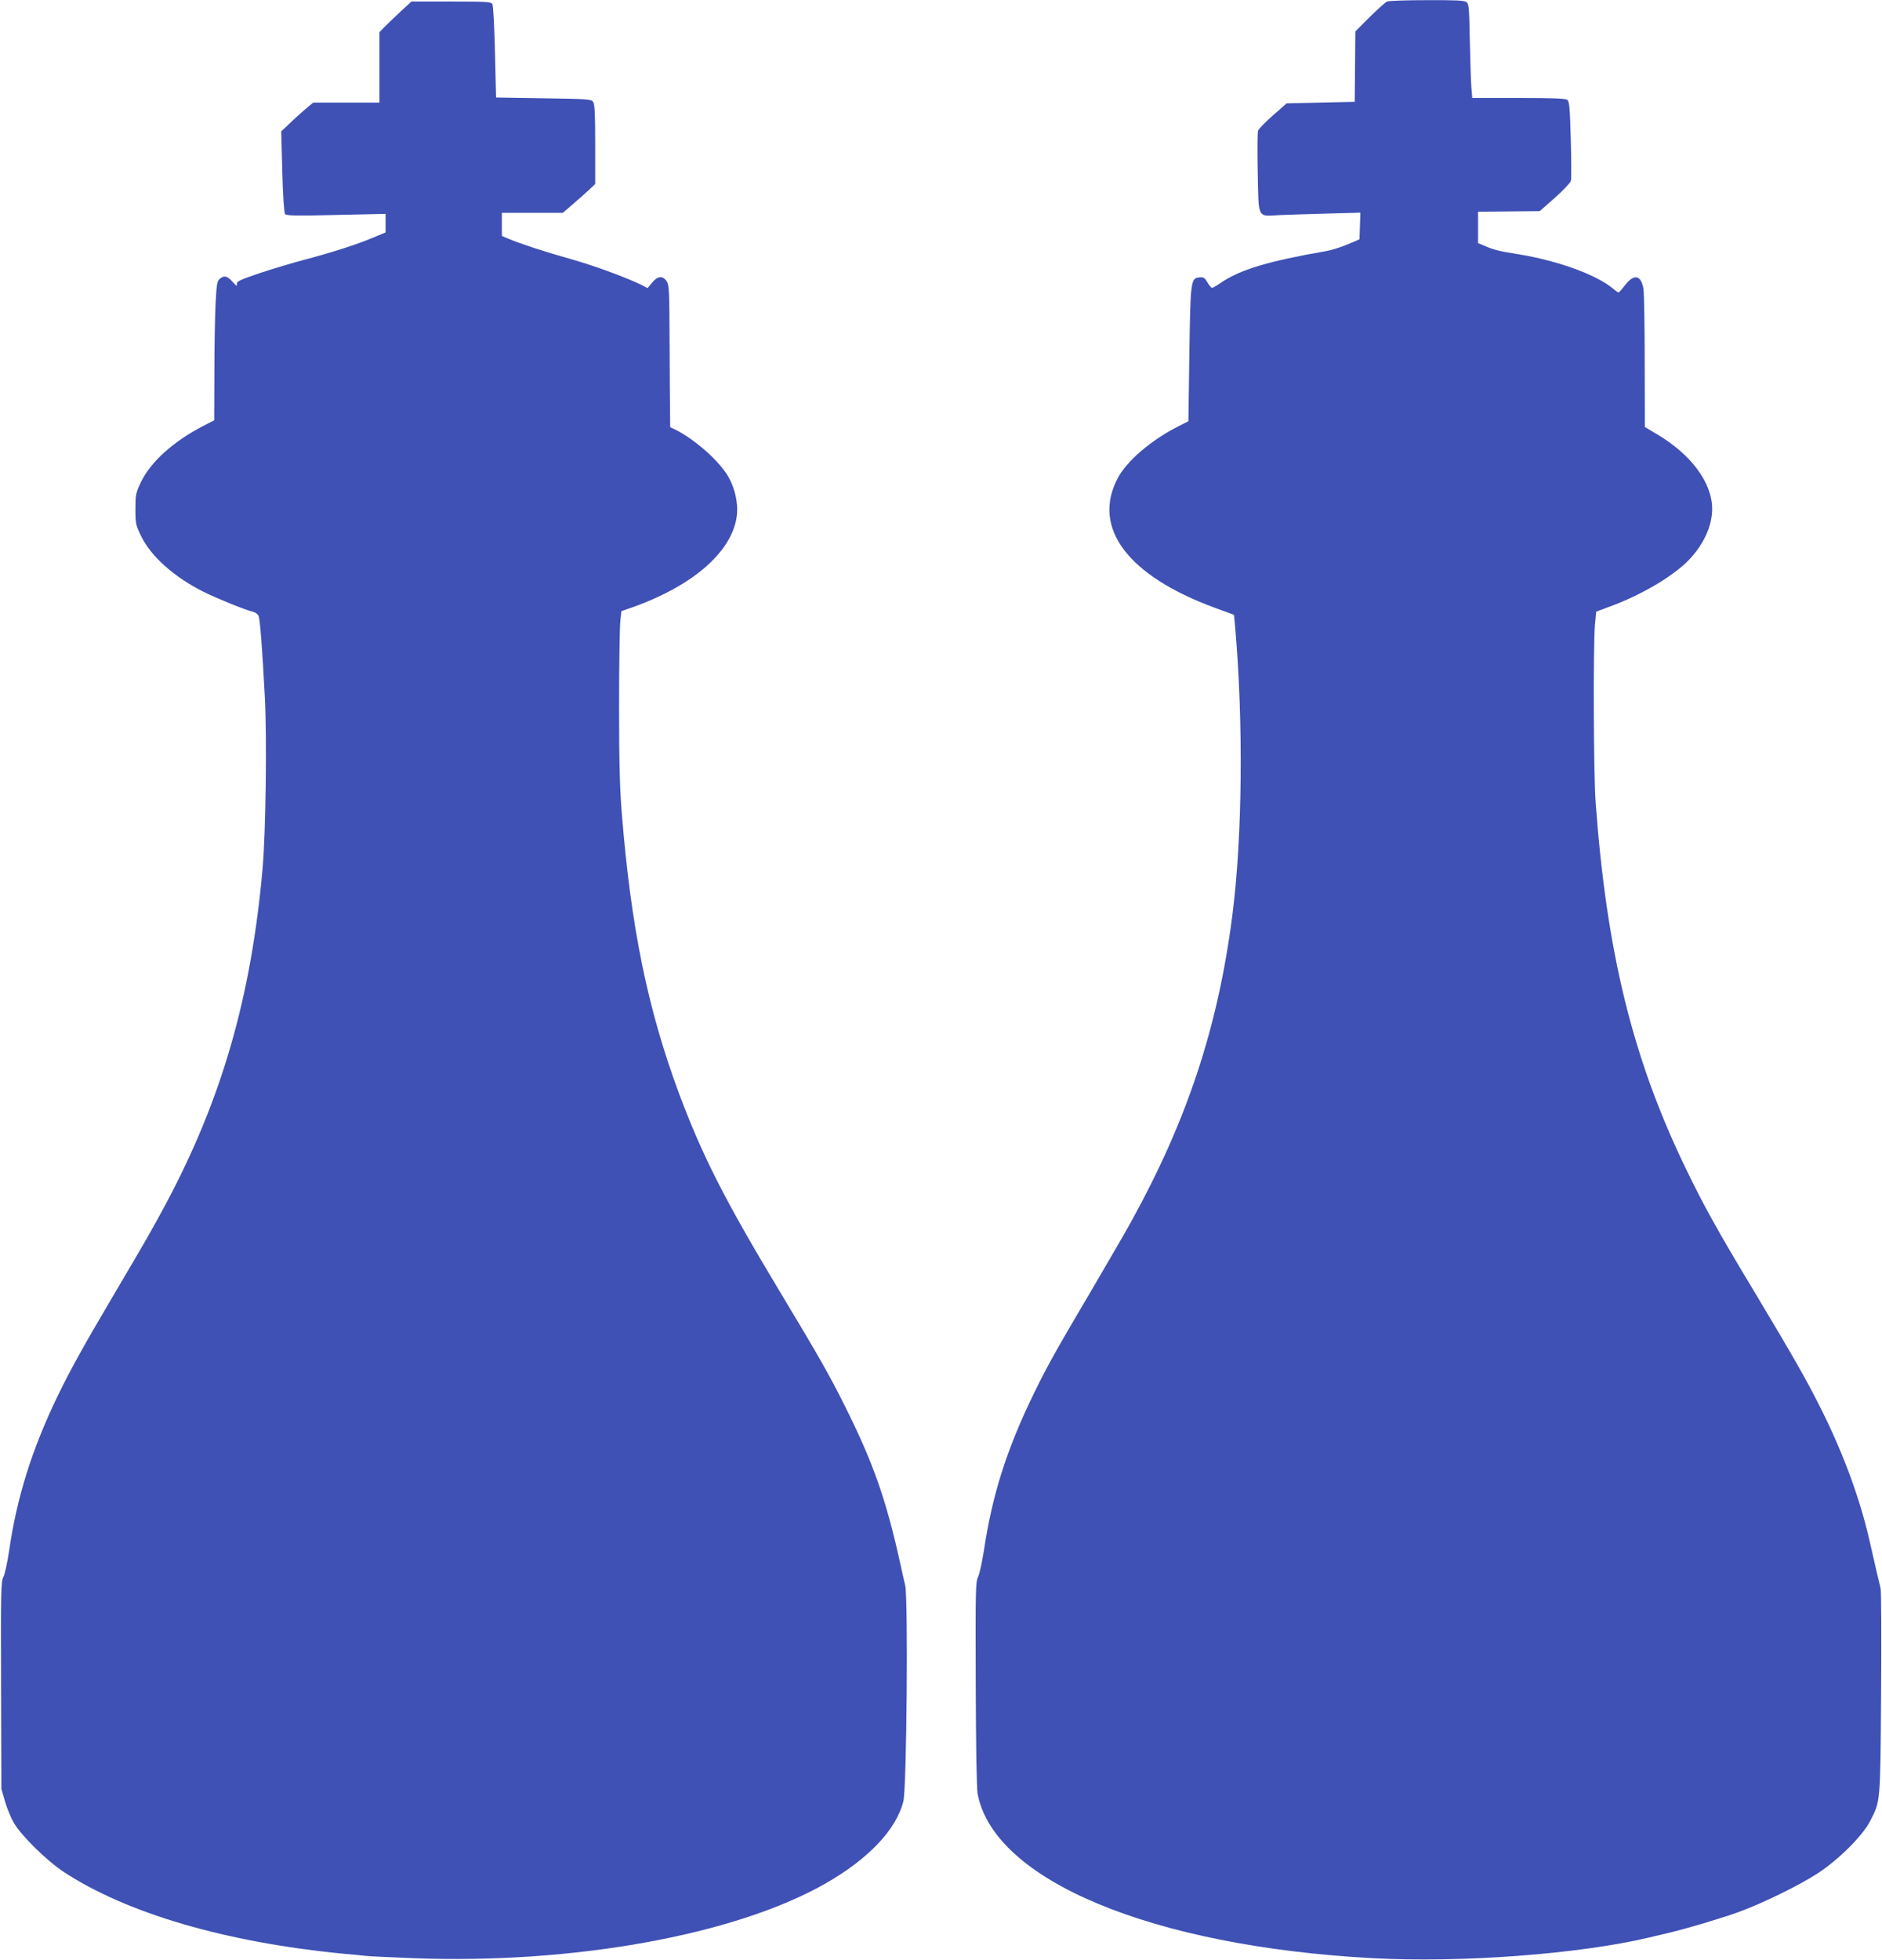 <?xml version="1.0" standalone="no"?>
<!DOCTYPE svg PUBLIC "-//W3C//DTD SVG 20010904//EN"
 "http://www.w3.org/TR/2001/REC-SVG-20010904/DTD/svg10.dtd">
<svg version="1.0" xmlns="http://www.w3.org/2000/svg"
 width="1230pt" height="1280pt" viewBox="0 0 1230 1280"
 preserveAspectRatio="xMidYMid meet">
<g transform="translate(0,1280) scale(0.1,-0.1)"
fill="#3f51b5" stroke="none">
<path d="M9065 12790 c-11 -5 -62 -51 -114 -102 l-93 -93 -2 -230 -2 -230
-222 -5 -223 -5 -90 -79 c-50 -44 -94 -89 -97 -100 -4 -12 -5 -135 -2 -274 6
-305 -4 -285 140 -277 52 2 193 7 313 10 l218 6 -3 -87 -3 -87 -77 -33 c-43
-18 -103 -37 -135 -43 -386 -67 -569 -122 -697 -210 -24 -17 -49 -31 -54 -31
-6 0 -19 16 -31 36 -18 30 -25 35 -54 32 -55 -5 -57 -28 -64 -511 l-6 -428
-61 -31 c-180 -90 -343 -229 -402 -343 -169 -323 67 -636 636 -845 l125 -46 7
-74 c55 -628 48 -1377 -18 -1890 -94 -729 -295 -1337 -661 -1999 -41 -75 -158
-275 -258 -446 -233 -394 -290 -497 -375 -670 -180 -369 -275 -667 -330 -1035
-12 -74 -28 -151 -38 -170 -16 -32 -17 -89 -15 -697 1 -404 6 -683 12 -718
105 -566 1138 -997 2581 -1075 580 -31 1346 26 1808 135 34 8 92 22 130 31
123 29 339 94 454 135 161 59 398 175 519 254 138 91 291 243 341 340 68 132
67 111 72 830 3 358 1 668 -3 690 -5 22 -16 69 -25 105 -8 36 -30 128 -47 205
-62 273 -170 568 -316 860 -100 199 -173 327 -430 756 -243 403 -334 566 -454
814 -348 718 -519 1412 -591 2400 -13 187 -16 1016 -4 1155 l8 85 91 34 c208
76 418 201 520 309 94 101 147 219 147 328 0 170 -136 355 -361 488 l-79 47
-1 427 c0 235 -4 449 -8 475 -15 92 -63 101 -122 22 -19 -24 -37 -45 -41 -45
-3 0 -20 11 -36 25 -109 91 -362 183 -622 225 -112 17 -160 29 -212 52 l-48
20 0 103 0 102 202 2 201 2 99 87 c54 48 101 98 105 111 3 13 3 134 -1 270 -6
211 -9 248 -23 259 -13 9 -93 12 -319 12 l-302 0 -6 73 c-3 39 -7 177 -10 306
-4 211 -6 236 -22 248 -14 10 -75 13 -258 12 -133 0 -250 -4 -261 -9z"/>
<path d="M2612 12719 c-42 -39 -89 -85 -104 -100 l-28 -29 0 -230 0 -230 -216
0 -217 0 -56 -47 c-31 -27 -78 -69 -104 -95 l-49 -46 7 -264 c4 -159 12 -268
18 -276 8 -11 72 -12 334 -6 l323 7 0 -60 0 -61 -84 -35 c-110 -46 -267 -96
-441 -142 -77 -20 -210 -60 -295 -88 -134 -46 -155 -55 -152 -72 2 -16 -3 -14
-25 11 -36 41 -57 47 -84 25 -20 -16 -23 -30 -30 -162 -4 -79 -8 -283 -8 -454
l-1 -310 -68 -35 c-198 -102 -347 -236 -411 -369 -34 -72 -36 -82 -36 -177 0
-96 2 -103 39 -179 65 -131 213 -263 405 -360 87 -43 276 -120 321 -130 18 -4
35 -16 40 -28 10 -25 24 -210 41 -532 14 -271 6 -883 -15 -1120 -75 -842 -268
-1507 -633 -2190 -94 -175 -121 -222 -353 -615 -197 -334 -273 -472 -360 -652
-163 -341 -260 -650 -310 -994 -11 -76 -28 -155 -38 -174 -16 -32 -17 -90 -15
-710 l2 -675 24 -82 c13 -45 39 -108 58 -140 50 -85 216 -248 329 -322 411
-268 1051 -456 1815 -531 61 -5 130 -12 155 -15 25 -3 164 -9 310 -15 1043
-40 2099 150 2690 485 283 160 468 354 514 540 22 87 32 1321 12 1410 -8 33
-24 103 -35 155 -91 410 -176 651 -361 1020 -96 193 -171 325 -427 750 -358
595 -503 881 -656 1290 -204 550 -313 1081 -373 1825 -13 159 -18 329 -18 700
0 270 4 520 8 556 l7 67 77 27 c404 145 657 372 679 609 6 72 -14 165 -53 235
-54 101 -213 244 -343 311 l-41 20 -1 108 c-1 59 -2 267 -3 462 -1 322 -3 358
-19 383 -25 38 -59 35 -95 -9 l-30 -36 -38 20 c-97 48 -303 124 -454 167 -178
50 -337 102 -413 134 l-47 20 0 76 0 75 200 0 199 0 68 59 c38 32 85 75 106
94 l37 35 0 259 c0 202 -3 263 -14 278 -12 17 -36 19 -323 23 l-311 5 -7 296
c-4 163 -11 304 -17 314 -8 15 -31 17 -269 17 l-260 0 -77 -71z"/>
</g>
</svg>
